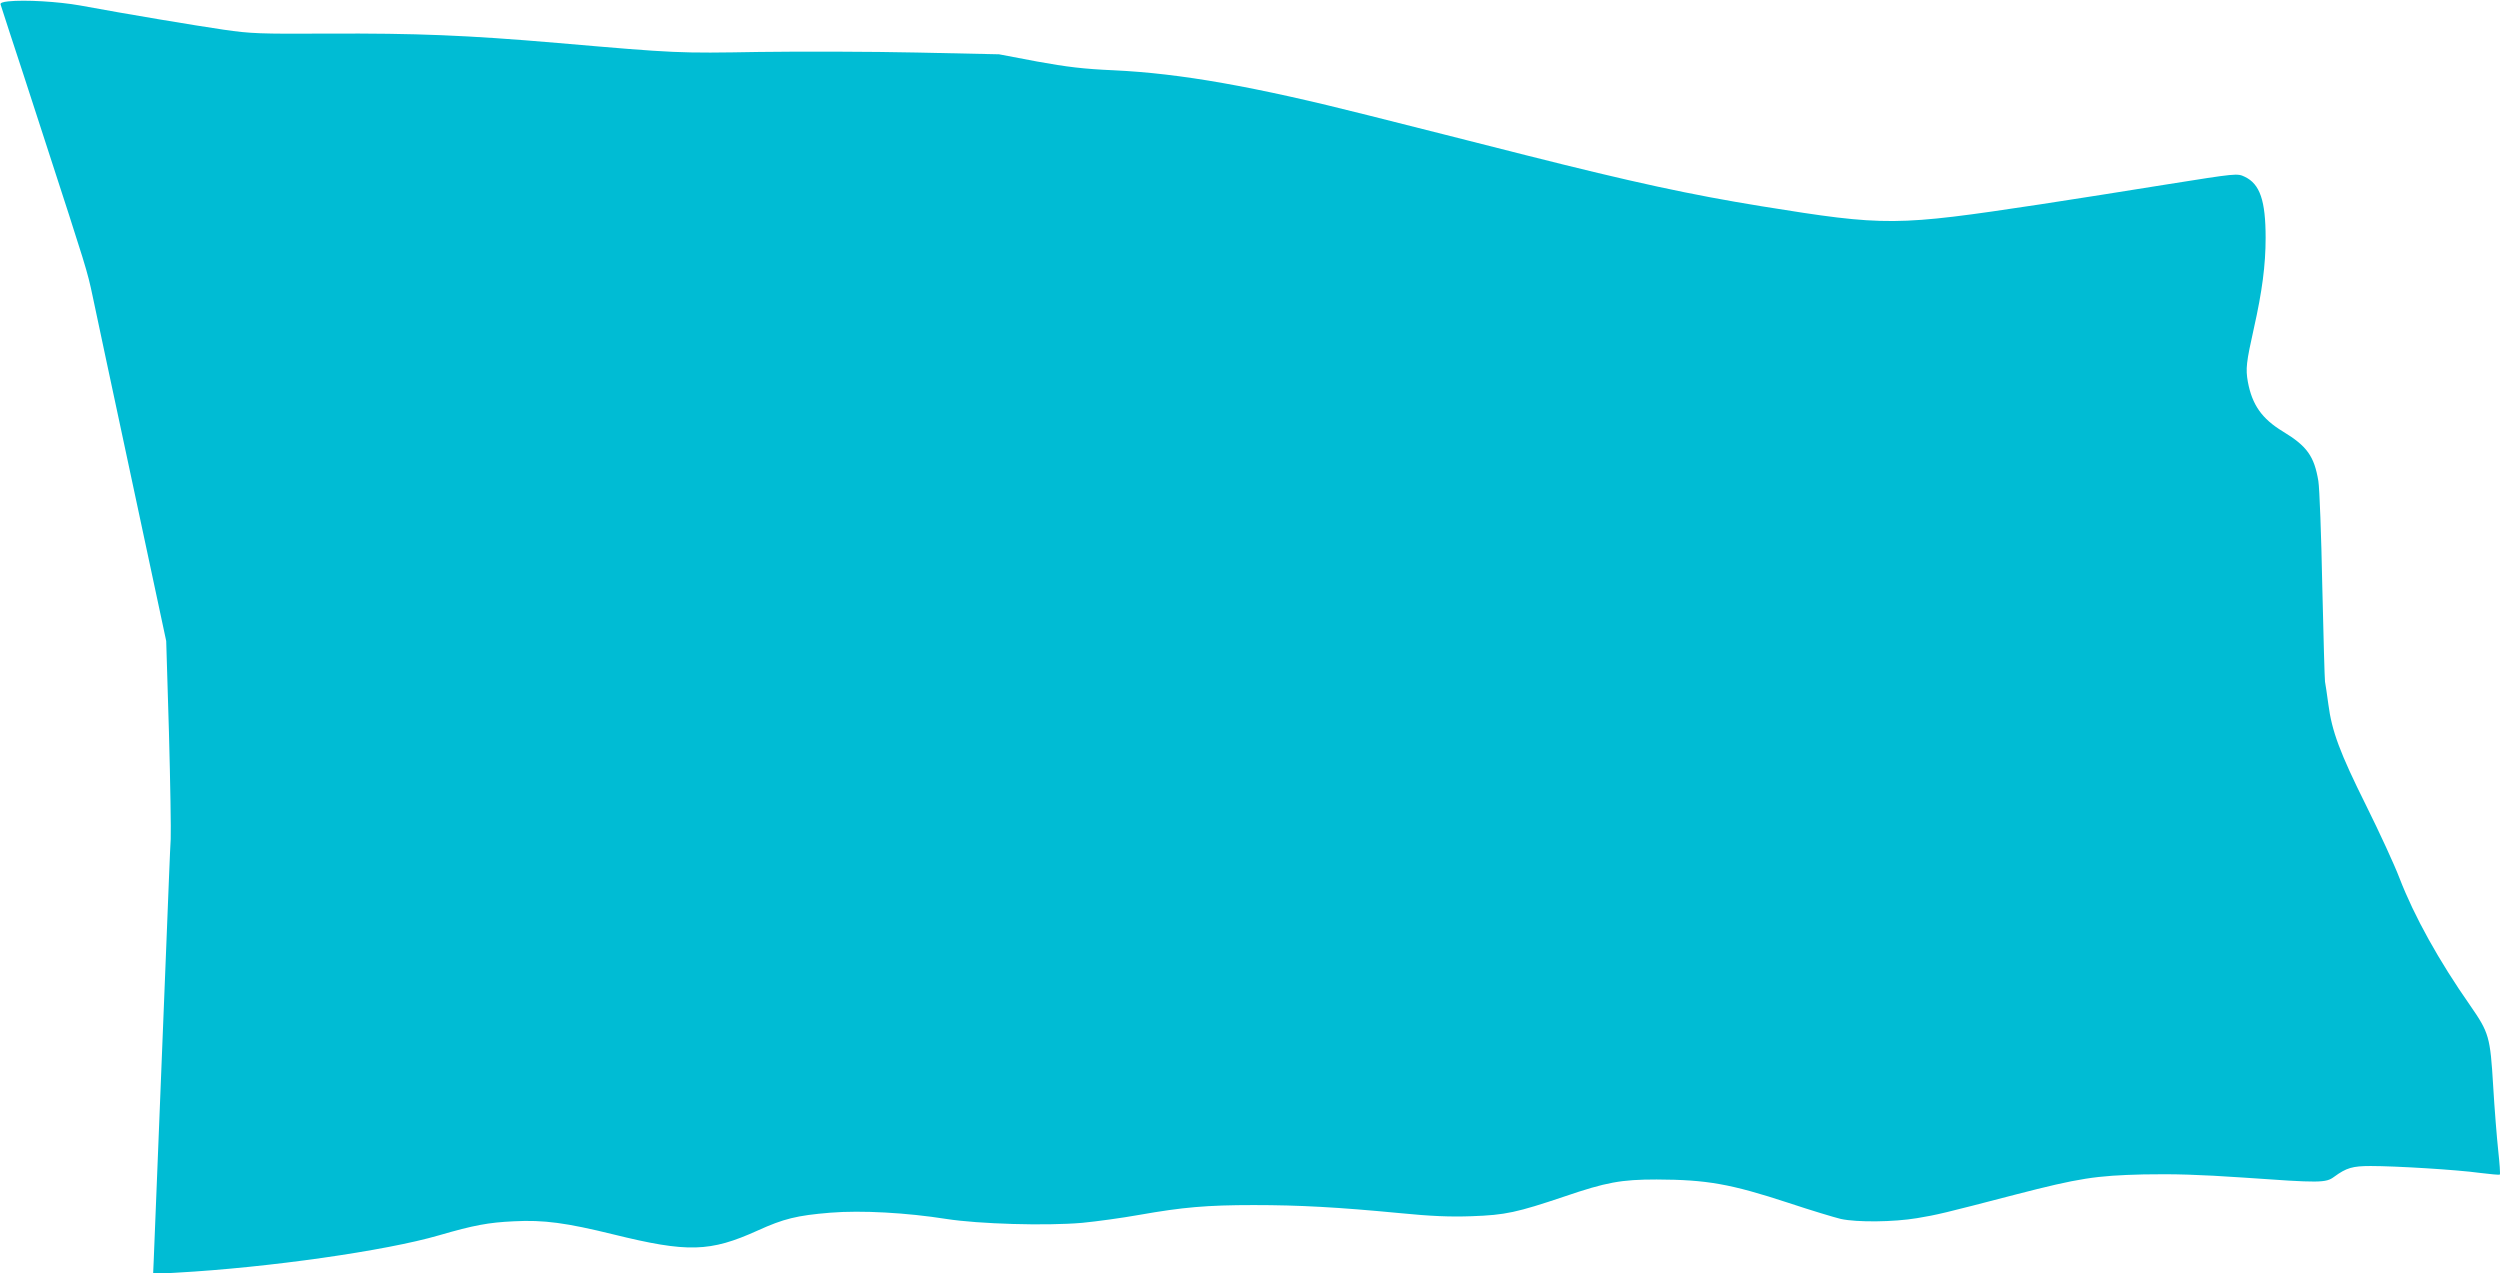 <?xml version="1.0" standalone="no"?>
<!DOCTYPE svg PUBLIC "-//W3C//DTD SVG 20010904//EN"
 "http://www.w3.org/TR/2001/REC-SVG-20010904/DTD/svg10.dtd">
<svg version="1.0" xmlns="http://www.w3.org/2000/svg"
 width="1280pt" height="652pt" viewBox="0 0 1280 652"
 preserveAspectRatio="xMidYMid meet">
<g transform="translate(0,652) scale(0.1,-0.1)"
fill="#00bcd4" stroke="none">
<path d="M42 6513 c-28 -3 -42 -8 -39 -16 2 -7 23 -70 46 -142 24 -71 105
-321 181 -555 213 -655 217 -667 244 -795 14 -66 104 -491 201 -943 l176 -824
14 -467 c7 -257 11 -503 9 -547 -3 -43 -13 -305 -24 -581 -34 -848 -60 -1505
-63 -1577 l-3 -69 121 7 c469 26 1071 112 1342 191 179 52 254 66 384 72 153
8 269 -8 509 -67 381 -94 495 -91 740 20 132 60 200 77 371 91 160 13 391 0
594 -32 167 -26 509 -36 695 -20 73 7 205 25 294 41 221 39 345 50 585 50 235
0 432 -11 746 -41 162 -16 259 -20 370 -16 173 6 231 19 475 101 214 73 290
87 472 87 257 -1 377 -22 676 -120 114 -38 234 -74 267 -82 83 -18 270 -16
390 4 103 17 136 25 505 121 325 84 410 97 655 103 154 3 289 -1 508 -16 397
-28 425 -28 468 4 63 46 94 55 187 55 128 0 441 -19 557 -35 55 -7 102 -11
104 -9 3 3 -1 57 -8 122 -7 64 -19 214 -26 332 -15 252 -21 272 -117 411 -161
230 -287 457 -363 654 -25 66 -102 233 -170 370 -135 271 -176 381 -194 520
-7 50 -14 101 -17 115 -2 14 -8 235 -14 492 -5 257 -14 498 -20 535 -21 127
-58 179 -182 254 -107 65 -157 136 -179 254 -12 67 -8 100 31 275 42 187 60
323 60 462 0 191 -29 276 -107 313 -38 18 -40 18 -398 -39 -198 -32 -489 -78
-647 -102 -742 -112 -791 -113 -1429 -10 -363 59 -655 122 -1209 262 -250 64
-613 155 -806 204 -585 148 -960 214 -1299 230 -159 7 -240 17 -395 45 l-195
37 -420 9 c-231 5 -595 6 -810 3 -411 -7 -417 -7 -1030 46 -467 40 -725 50
-1175 48 -351 -2 -398 0 -535 20 -144 21 -492 79 -735 124 -113 20 -282 30
-368 21z"/>
</g>
</svg>

